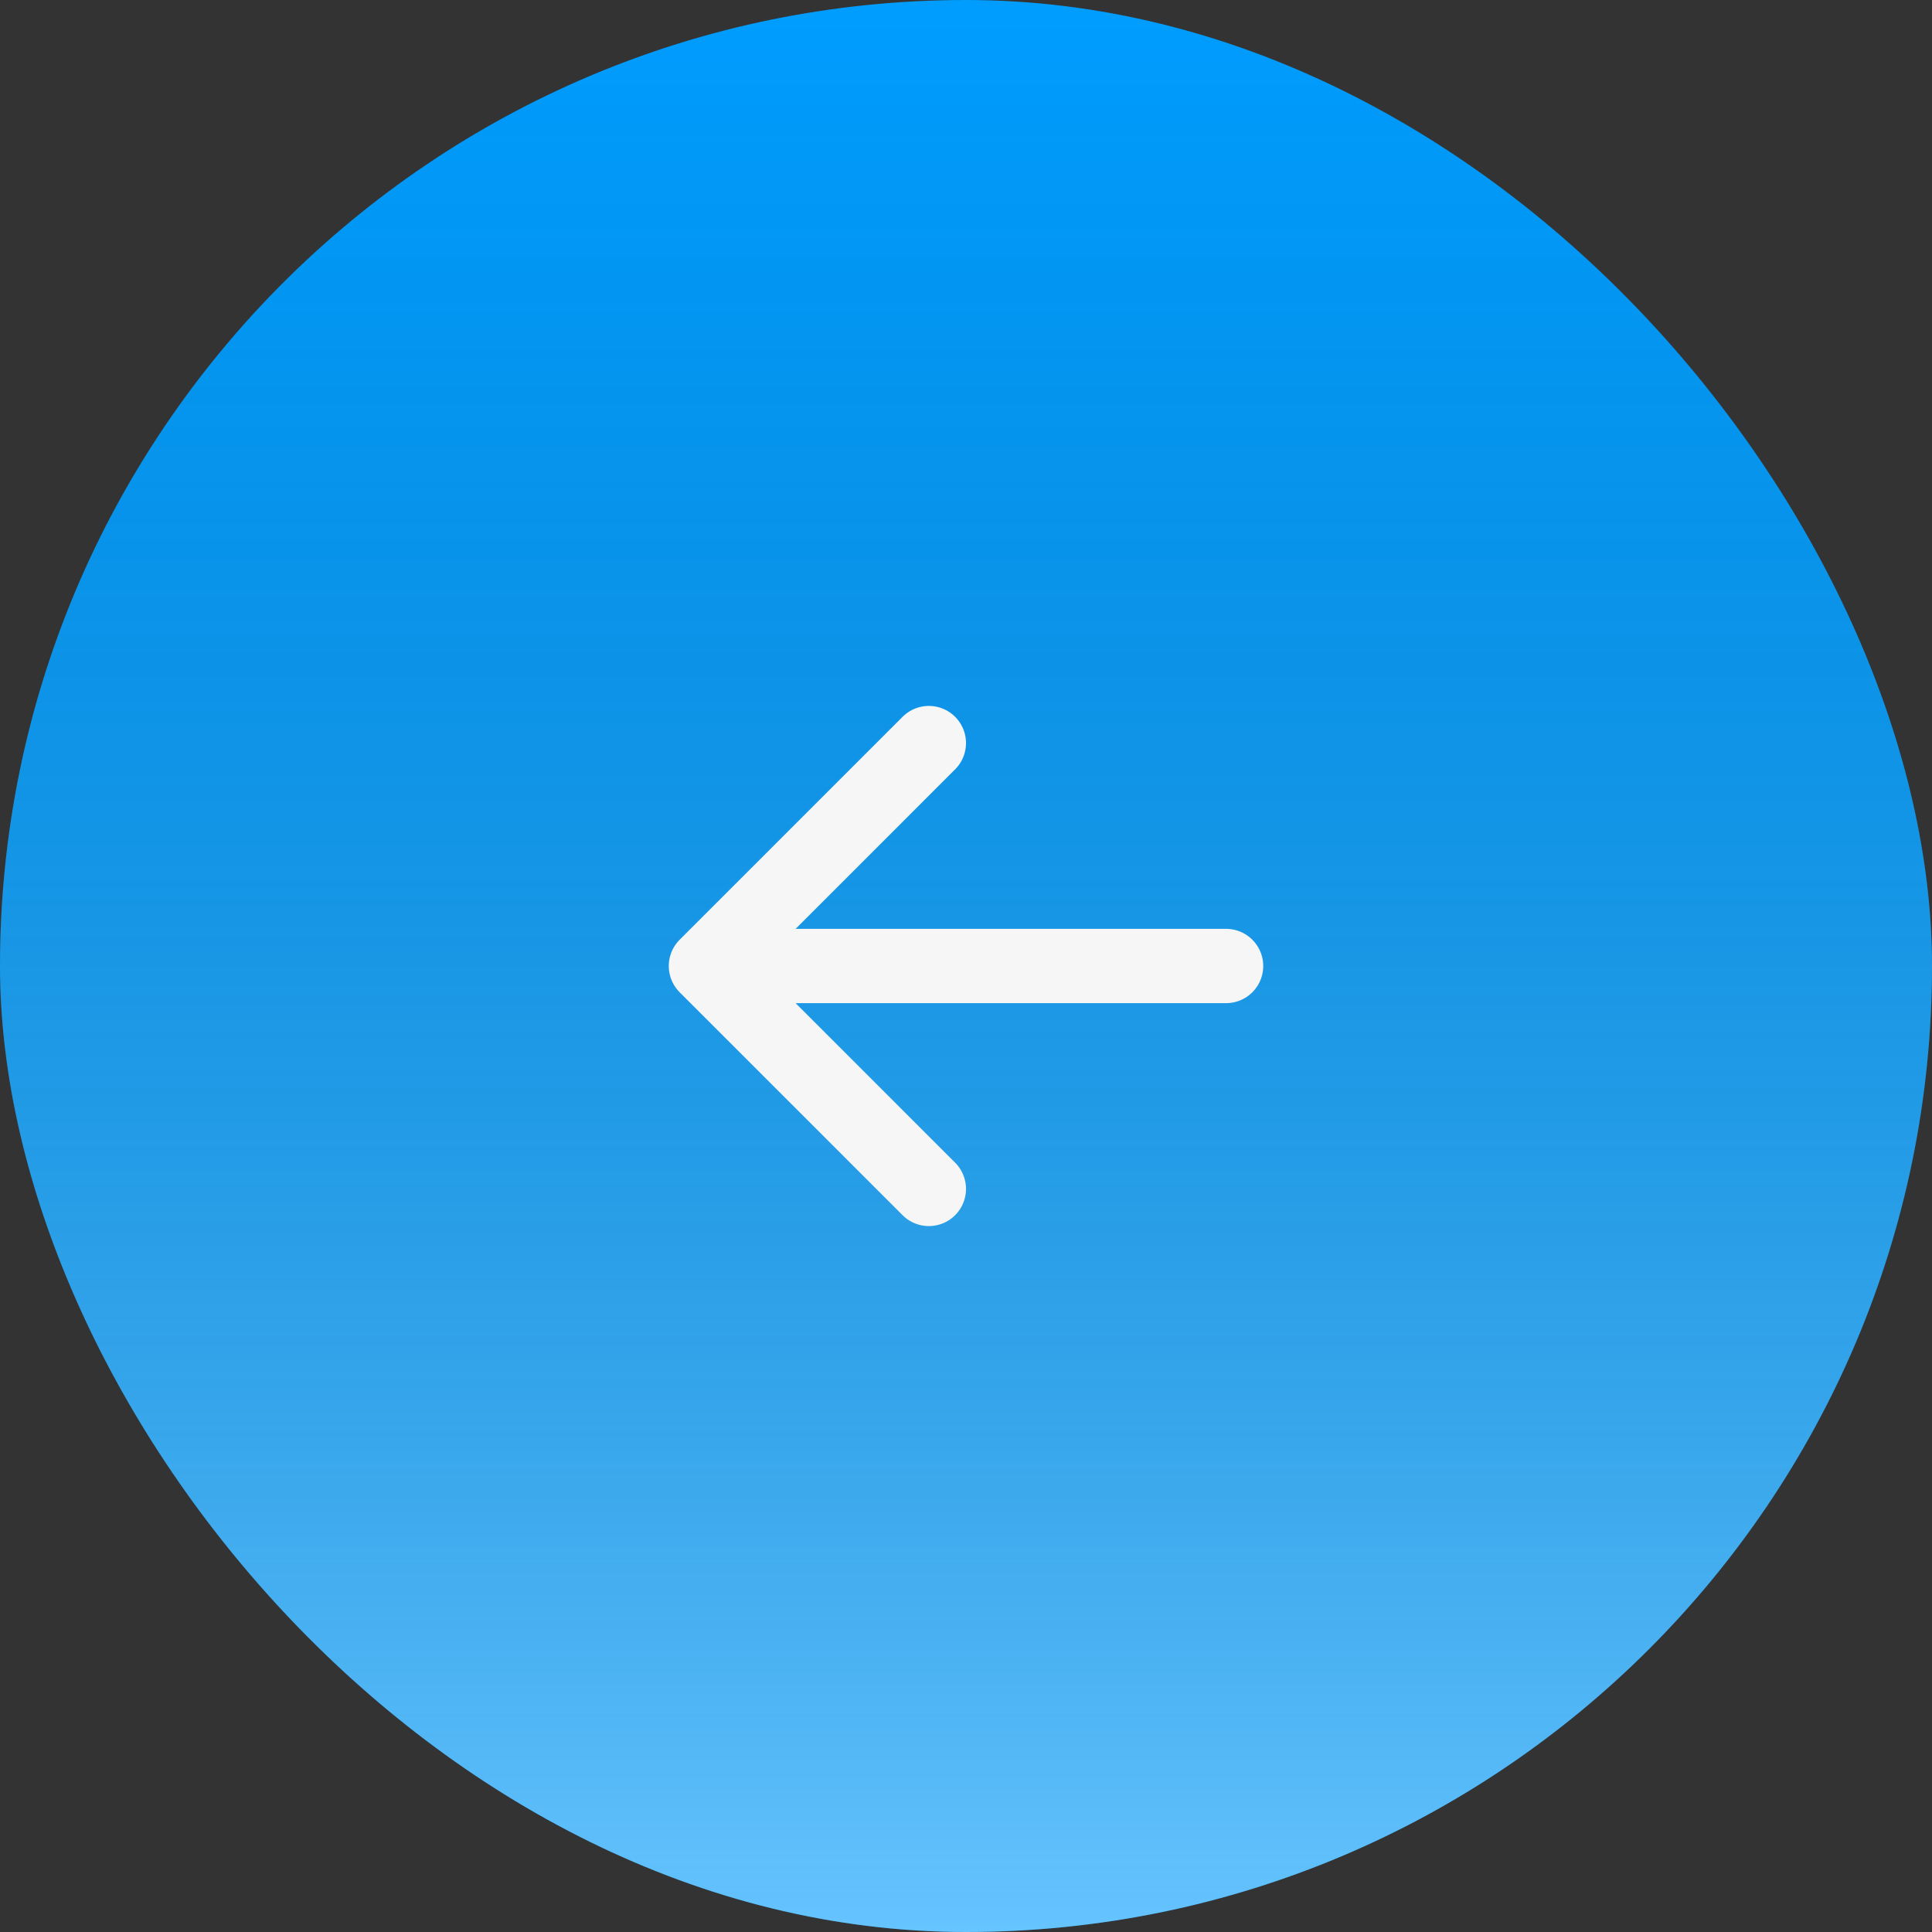 <svg xmlns="http://www.w3.org/2000/svg" width="52" height="52" fill="none"><rect width="100%" height="100%" fill="#333333" stroke="none"/><rect width="52" height="52" fill="#009DFF" rx="26"/><rect width="52" height="52" fill="url(#a)" rx="26"/><path stroke="#F6F6F6" stroke-linecap="round" stroke-linejoin="round" stroke-width="2" d="M33 26H19m0 0 6-6m-6 6 6 6"/><defs><linearGradient id="a" x1="26" x2="26" y1="0" y2="52" gradientUnits="userSpaceOnUse"><stop stop-opacity="0"/><stop offset="1" stop-color="#fff" stop-opacity=".4"/></linearGradient></defs></svg>